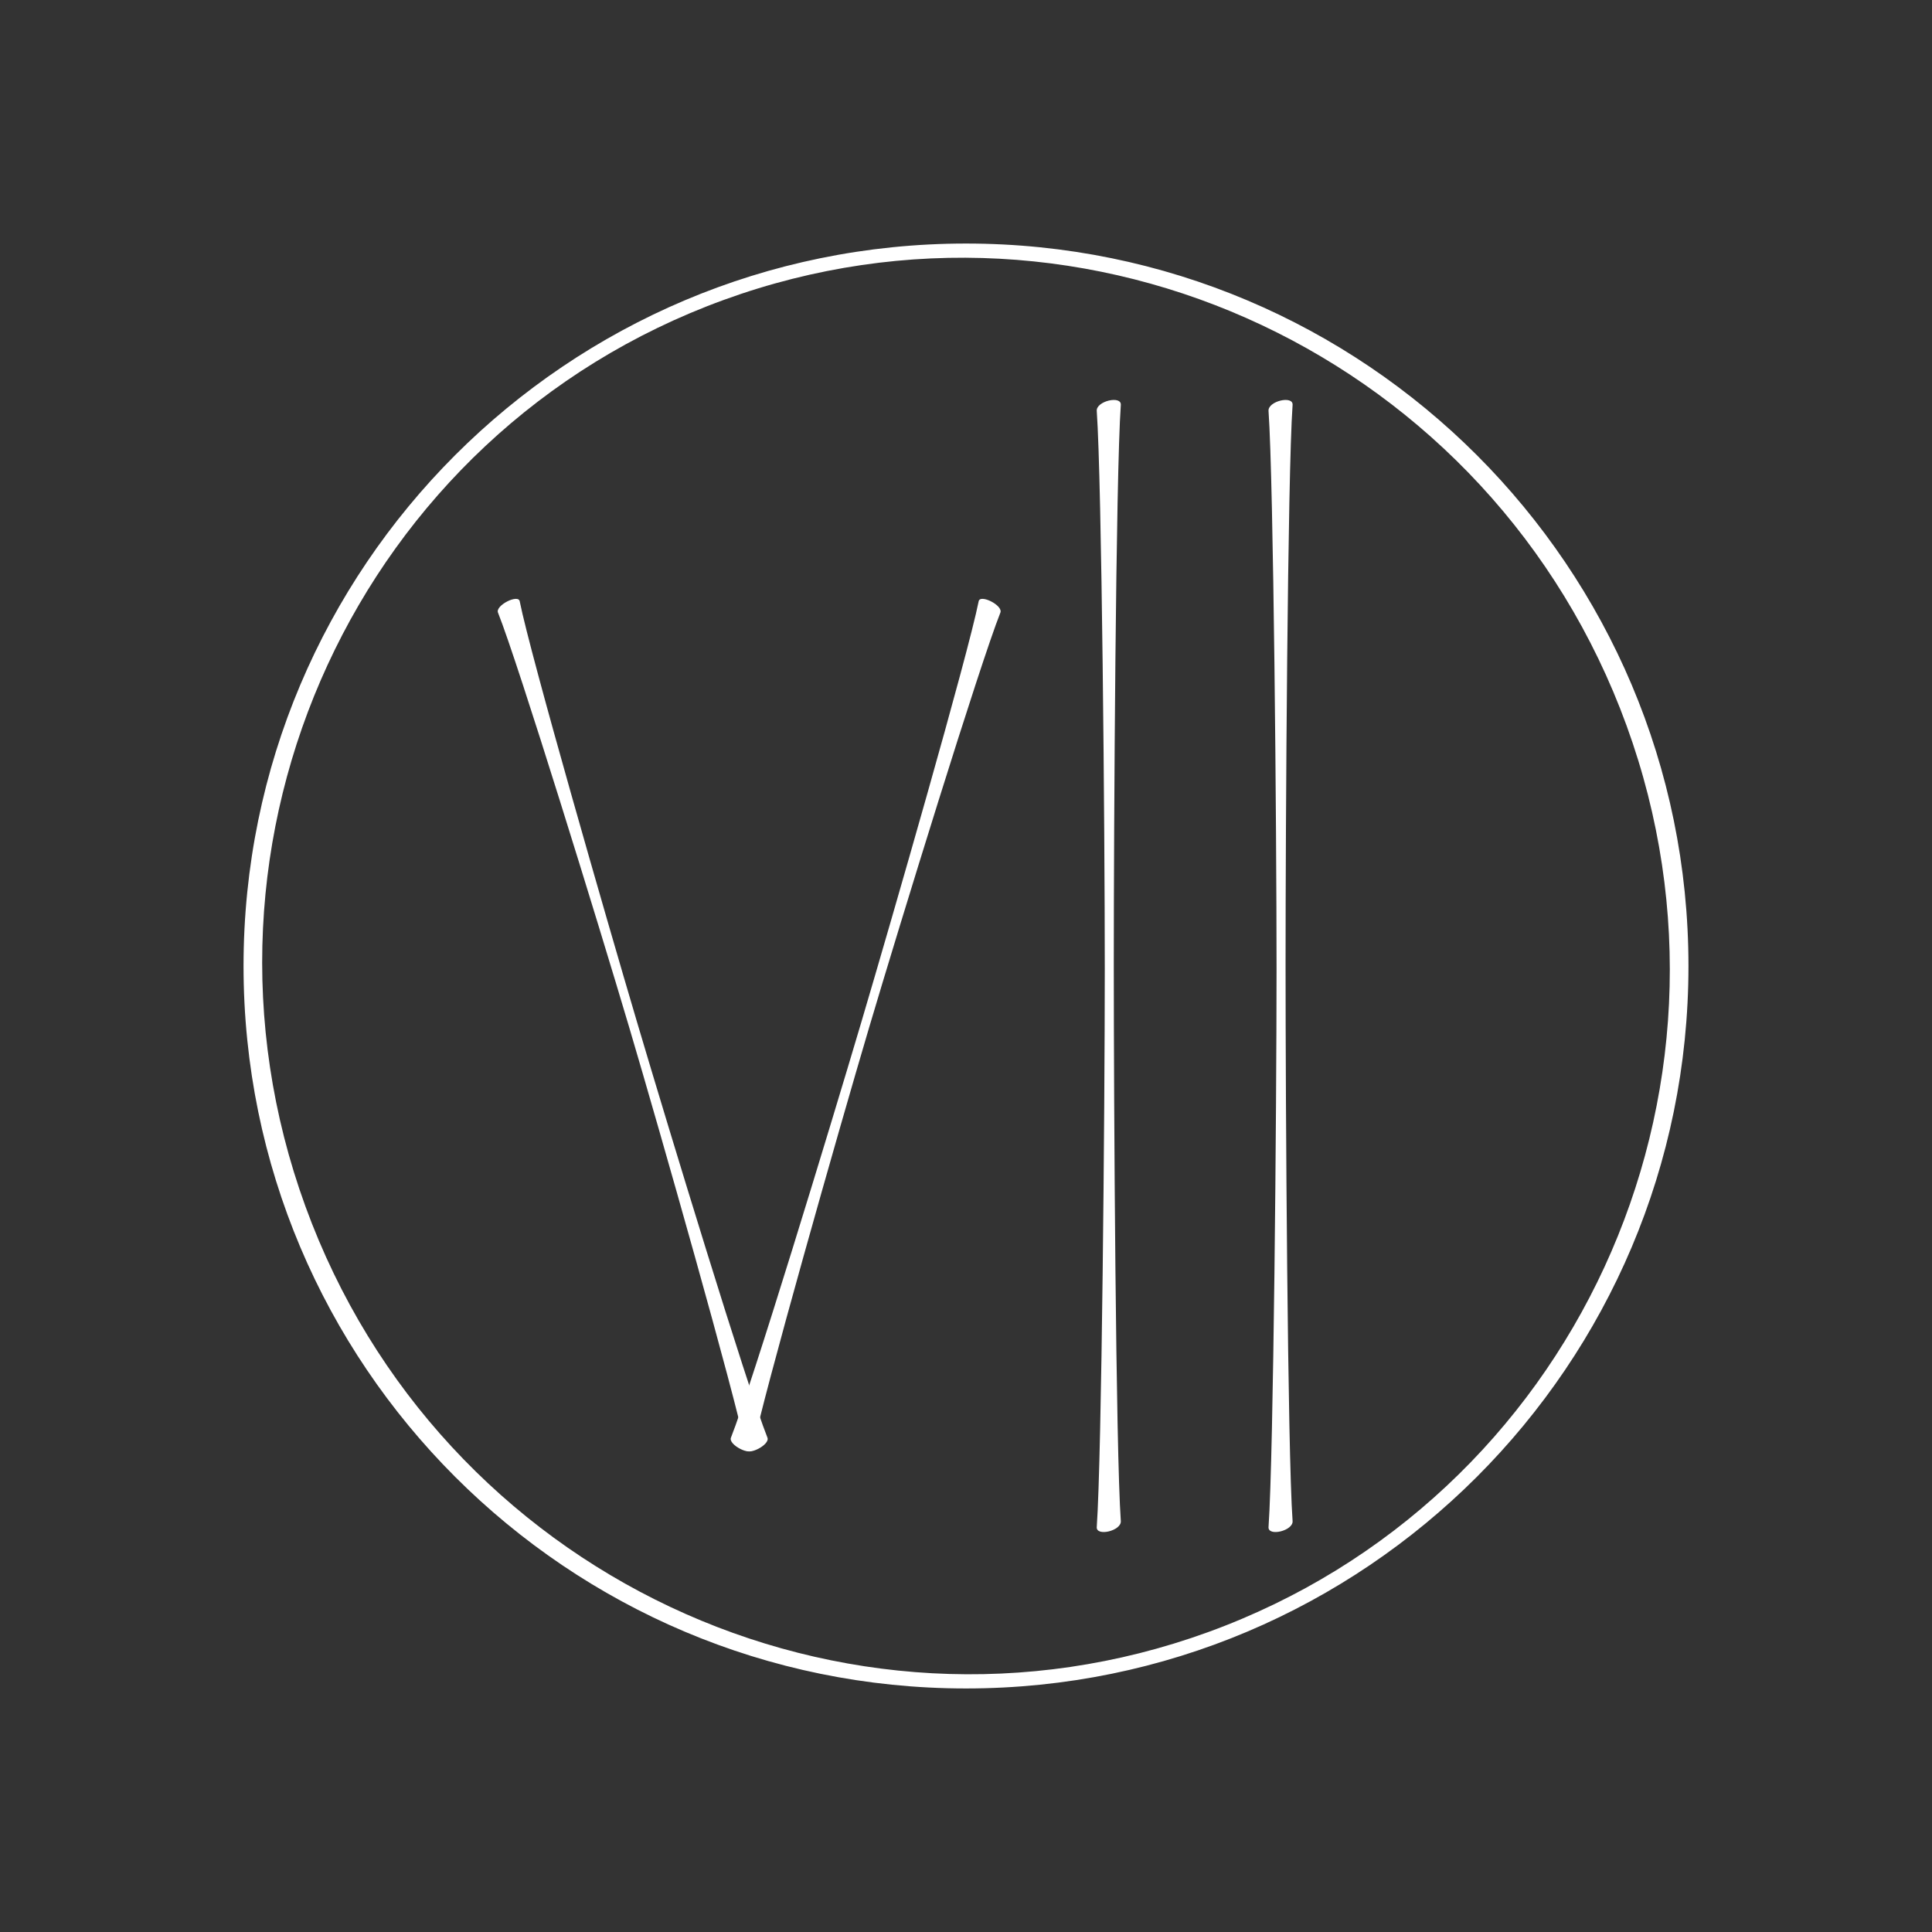 <?xml version="1.0" encoding="utf-8"?>
<!-- Generator: Adobe Illustrator 17.0.0, SVG Export Plug-In . SVG Version: 6.00 Build 0)  -->
<!DOCTYPE svg PUBLIC "-//W3C//DTD SVG 1.1//EN" "http://www.w3.org/Graphics/SVG/1.1/DTD/svg11.dtd">
<svg version="1.1" id="Vrstva_1" xmlns="http://www.w3.org/2000/svg" xmlns:xlink="http://www.w3.org/1999/xlink" x="0px" y="0px"
	 width="79.338px" height="79.338px" viewBox="0 0 79.338 79.338" enable-background="new 0 0 79.338 79.338" xml:space="preserve">
<rect x="0" y="0" width="79.338" height="79.338" fill="#333333" stroke="none"/>
<g>
	<path fill="#FFFFFF" d="M66.795,29.796c5.498,15.105-2.19,31.77-17.172,37.223c-14.981,5.453-31.582-2.372-37.08-17.477
		s2.19-31.77,17.171-37.223C44.696,6.866,61.297,14.691,66.795,29.796 M69.337,39.669c0-16.385-13.283-29.668-29.668-29.668
		S10.001,23.284,10.001,39.669s13.283,29.668,29.668,29.668S69.337,56.054,69.337,39.669"/>
	<path fill="#FFFFFF" d="M45.738,39.607c0,5.753,0.082,19.931,0.288,22.848c0.041,0.411-1.028,0.658-0.987,0.247
		c0.206-2.918,0.329-17.177,0.329-22.931c0-5.753-0.123-19.971-0.329-22.889c-0.041-0.411,1.028-0.658,0.987-0.247
		C45.82,19.553,45.738,33.854,45.738,39.607"/>
	<path fill="#FFFFFF" d="M52.792,39.607c0,5.753,0.082,19.931,0.288,22.848c0.041,0.411-1.028,0.658-0.987,0.247
		c0.206-2.918,0.329-17.177,0.329-22.931c0-5.753-0.123-19.971-0.329-22.889c-0.041-0.411,1.028-0.658,0.987-0.247
		C52.874,19.553,52.792,33.854,52.792,39.607"/>
	<path fill="#FFFFFF" d="M26.166,41.993c1.277,4.311,4.503,14.912,5.347,17.04c0.131,0.296-0.838,0.785-0.89,0.465
		c-0.451-2.245-3.498-12.966-4.775-17.277c-1.277-4.311-4.551-14.931-5.396-17.059c-0.131-0.296,0.839-0.785,0.891-0.465
		C21.793,26.942,24.889,37.682,26.166,41.993"/>
	<path fill="#FFFFFF" d="M35.365,41.993c-1.277,4.311-4.503,14.912-5.347,17.04c-0.131,0.296,0.838,0.785,0.89,0.465
		c0.451-2.245,3.498-12.966,4.775-17.277s4.551-14.931,5.396-17.059c0.131-0.296-0.839-0.785-0.891-0.465
		C39.738,26.942,36.642,37.682,35.365,41.993"/>
</g>
</svg>
